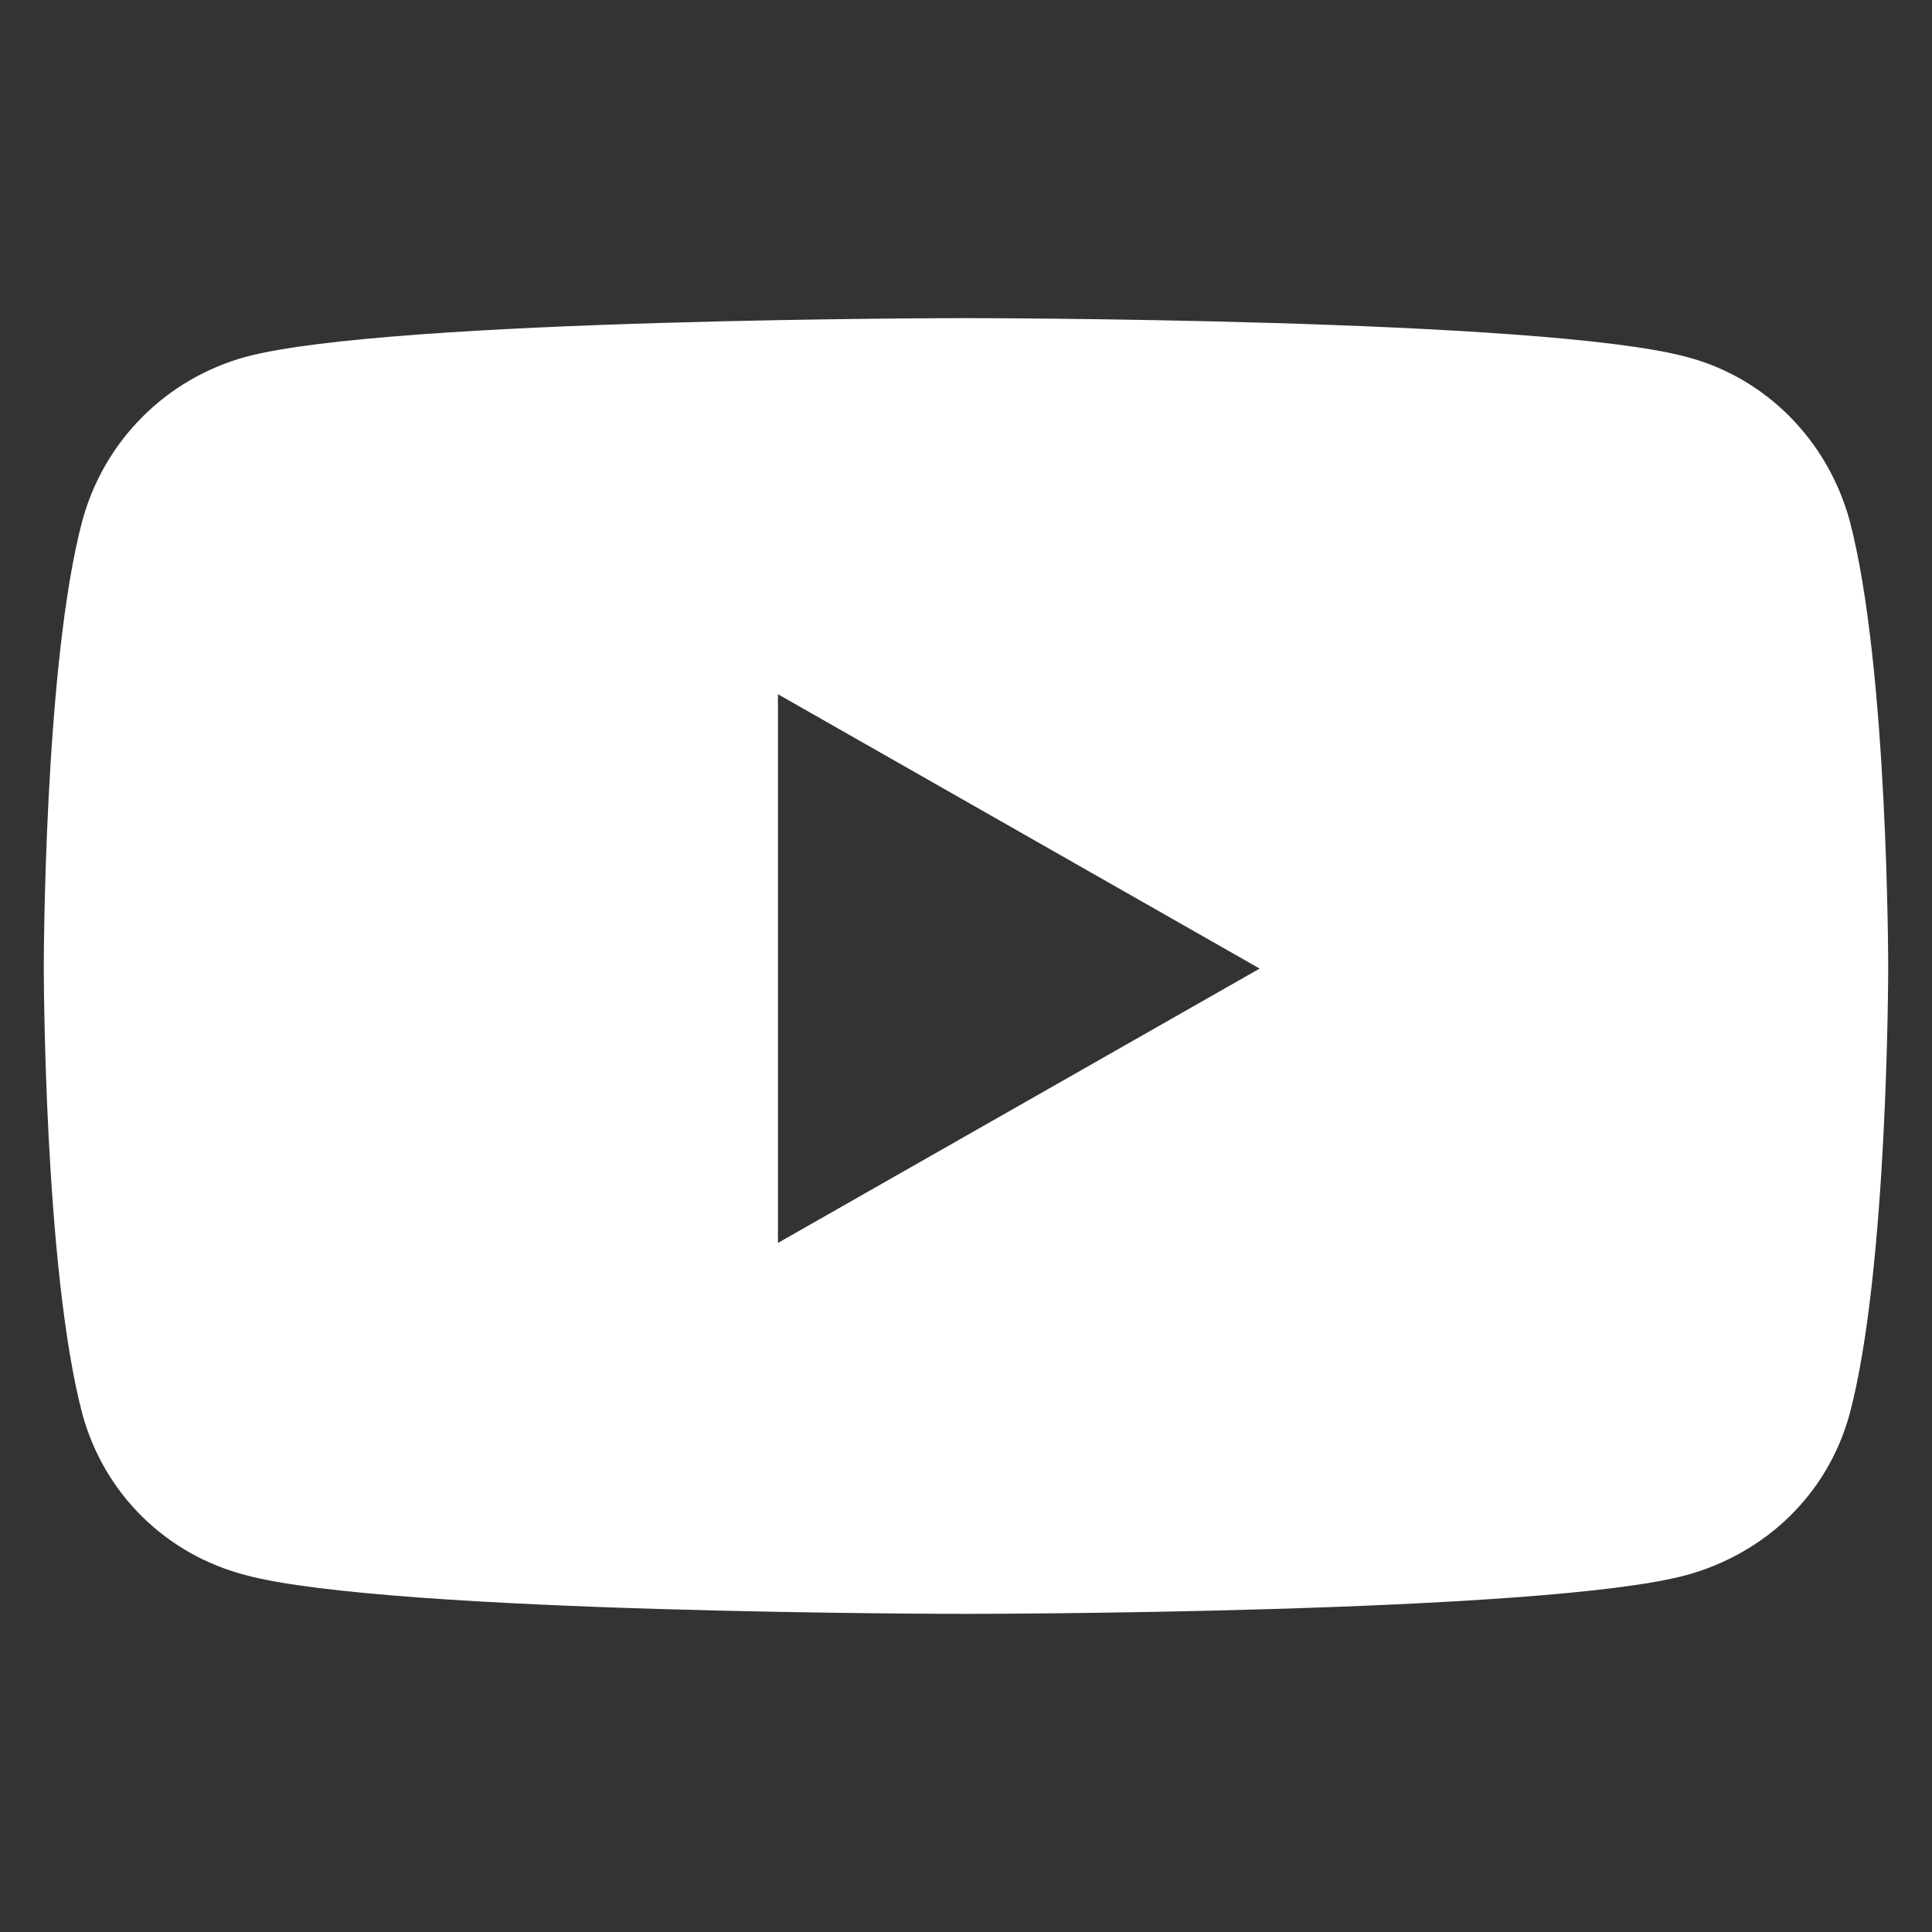 <?xml version="1.0" encoding="UTF-8"?>
<svg id="Layer_1" xmlns="http://www.w3.org/2000/svg" version="1.1" viewBox="0 0 150 150">
  <rect x="0" y="0" width="150" height="150" fill="#333333" stroke="none"/>
  <!-- Generator: Adobe Illustrator 29.0.1, SVG Export Plug-In . SVG Version: 2.1.0 Build 192)  -->
  <defs>
    <style>
      .st0 {
        fill: #fff;
      }
    </style>
  </defs>
  <path class="st0" d="M143.6,40.4c-1.7-6.2-6.5-11.1-12.7-12.7-11.2-3-55.9-3-55.9-3,0,0-44.7,0-55.9,3-6.2,1.7-11,6.5-12.7,12.7-3,11.2-3,34.7-3,34.7,0,0,0,23.4,3,34.7,1.7,6.2,6.5,10.9,12.7,12.5,11.2,3,55.9,3,55.9,3,0,0,44.7,0,55.9-3,6.2-1.7,11-6.3,12.7-12.5,3-11.2,3-34.7,3-34.7,0,0,0-23.4-3-34.7h0ZM60.4,96.4v-42.5l37.4,21.3-37.4,21.3h0Z"/>
</svg>